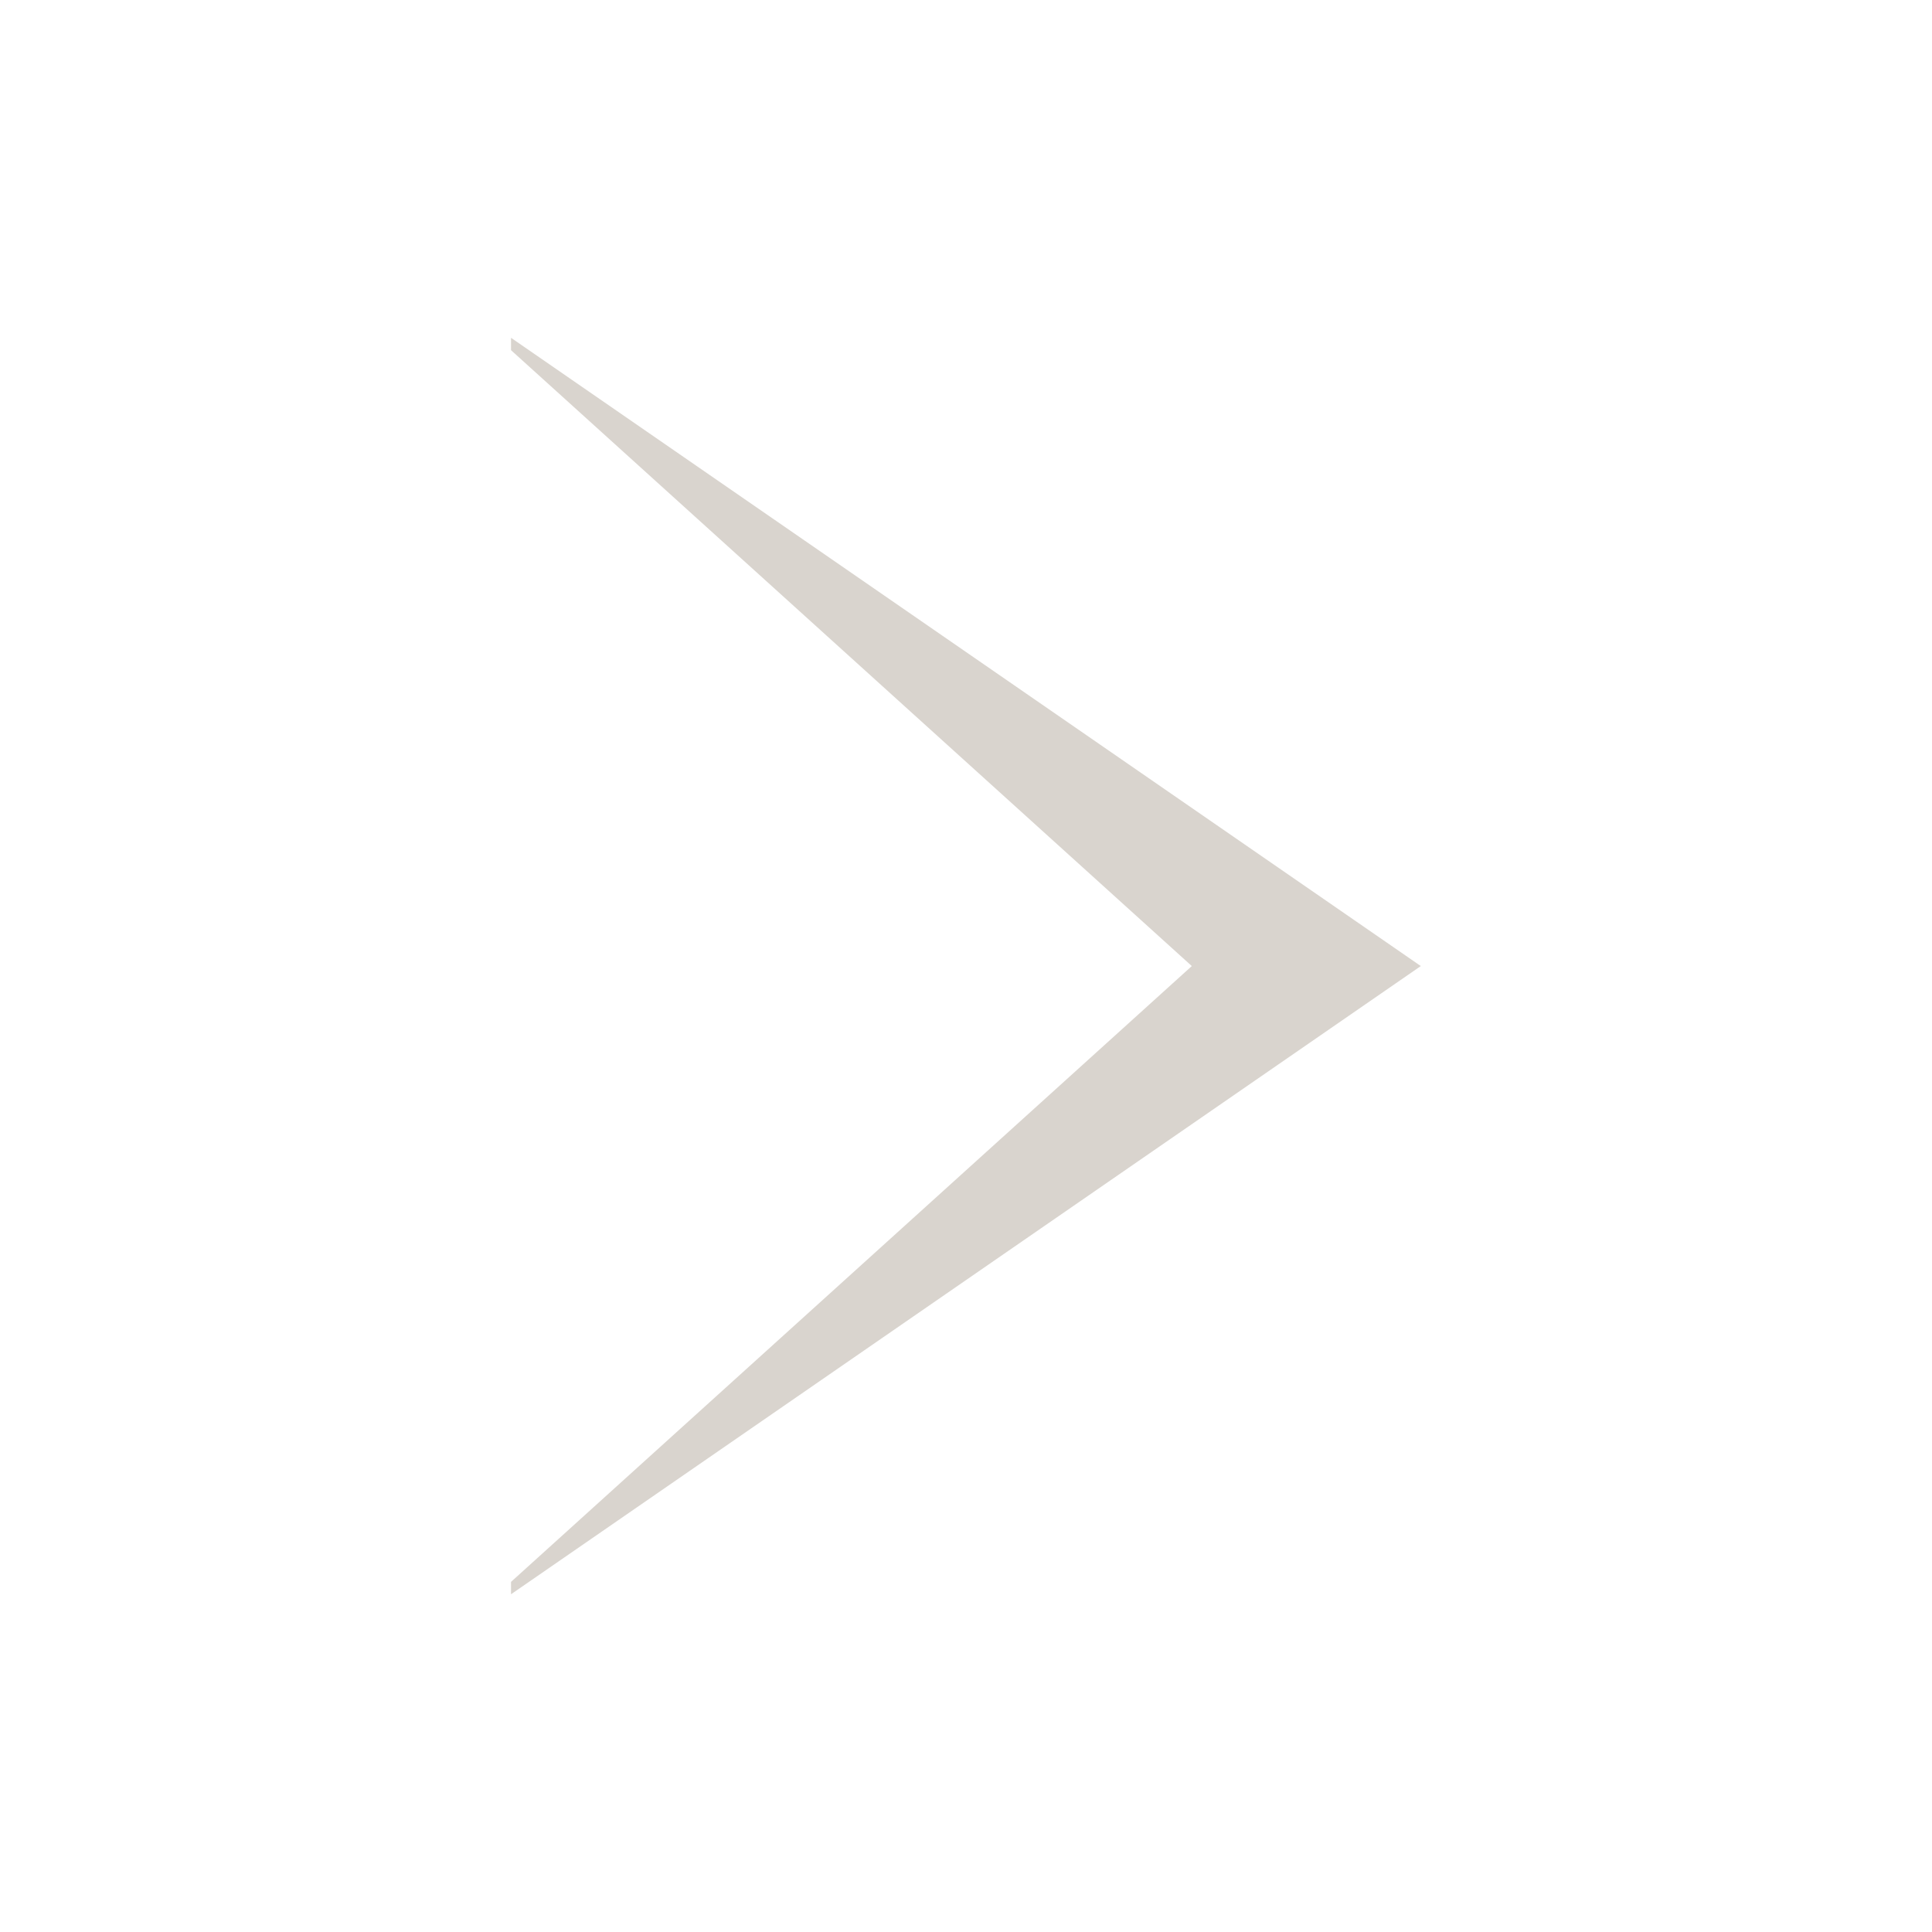 <svg xmlns="http://www.w3.org/2000/svg" width="32" height="32" viewBox="0 0 32 32">
  <g id="icon-chevron-right" transform="translate(-1638 -988)">
    <rect id="Rectangle_3062" data-name="Rectangle 3062" width="32" height="32" transform="translate(1638 988)" fill="rgba(255,255,255,0)"/>
    <path id="chevron" d="M-2.52-7.427v.205L8.756,2.979-2.52,13.179v.205L12.549,2.979Z" transform="translate(1648.984 1001.022)" fill="#d9d4ce"/>
  </g>
</svg>
